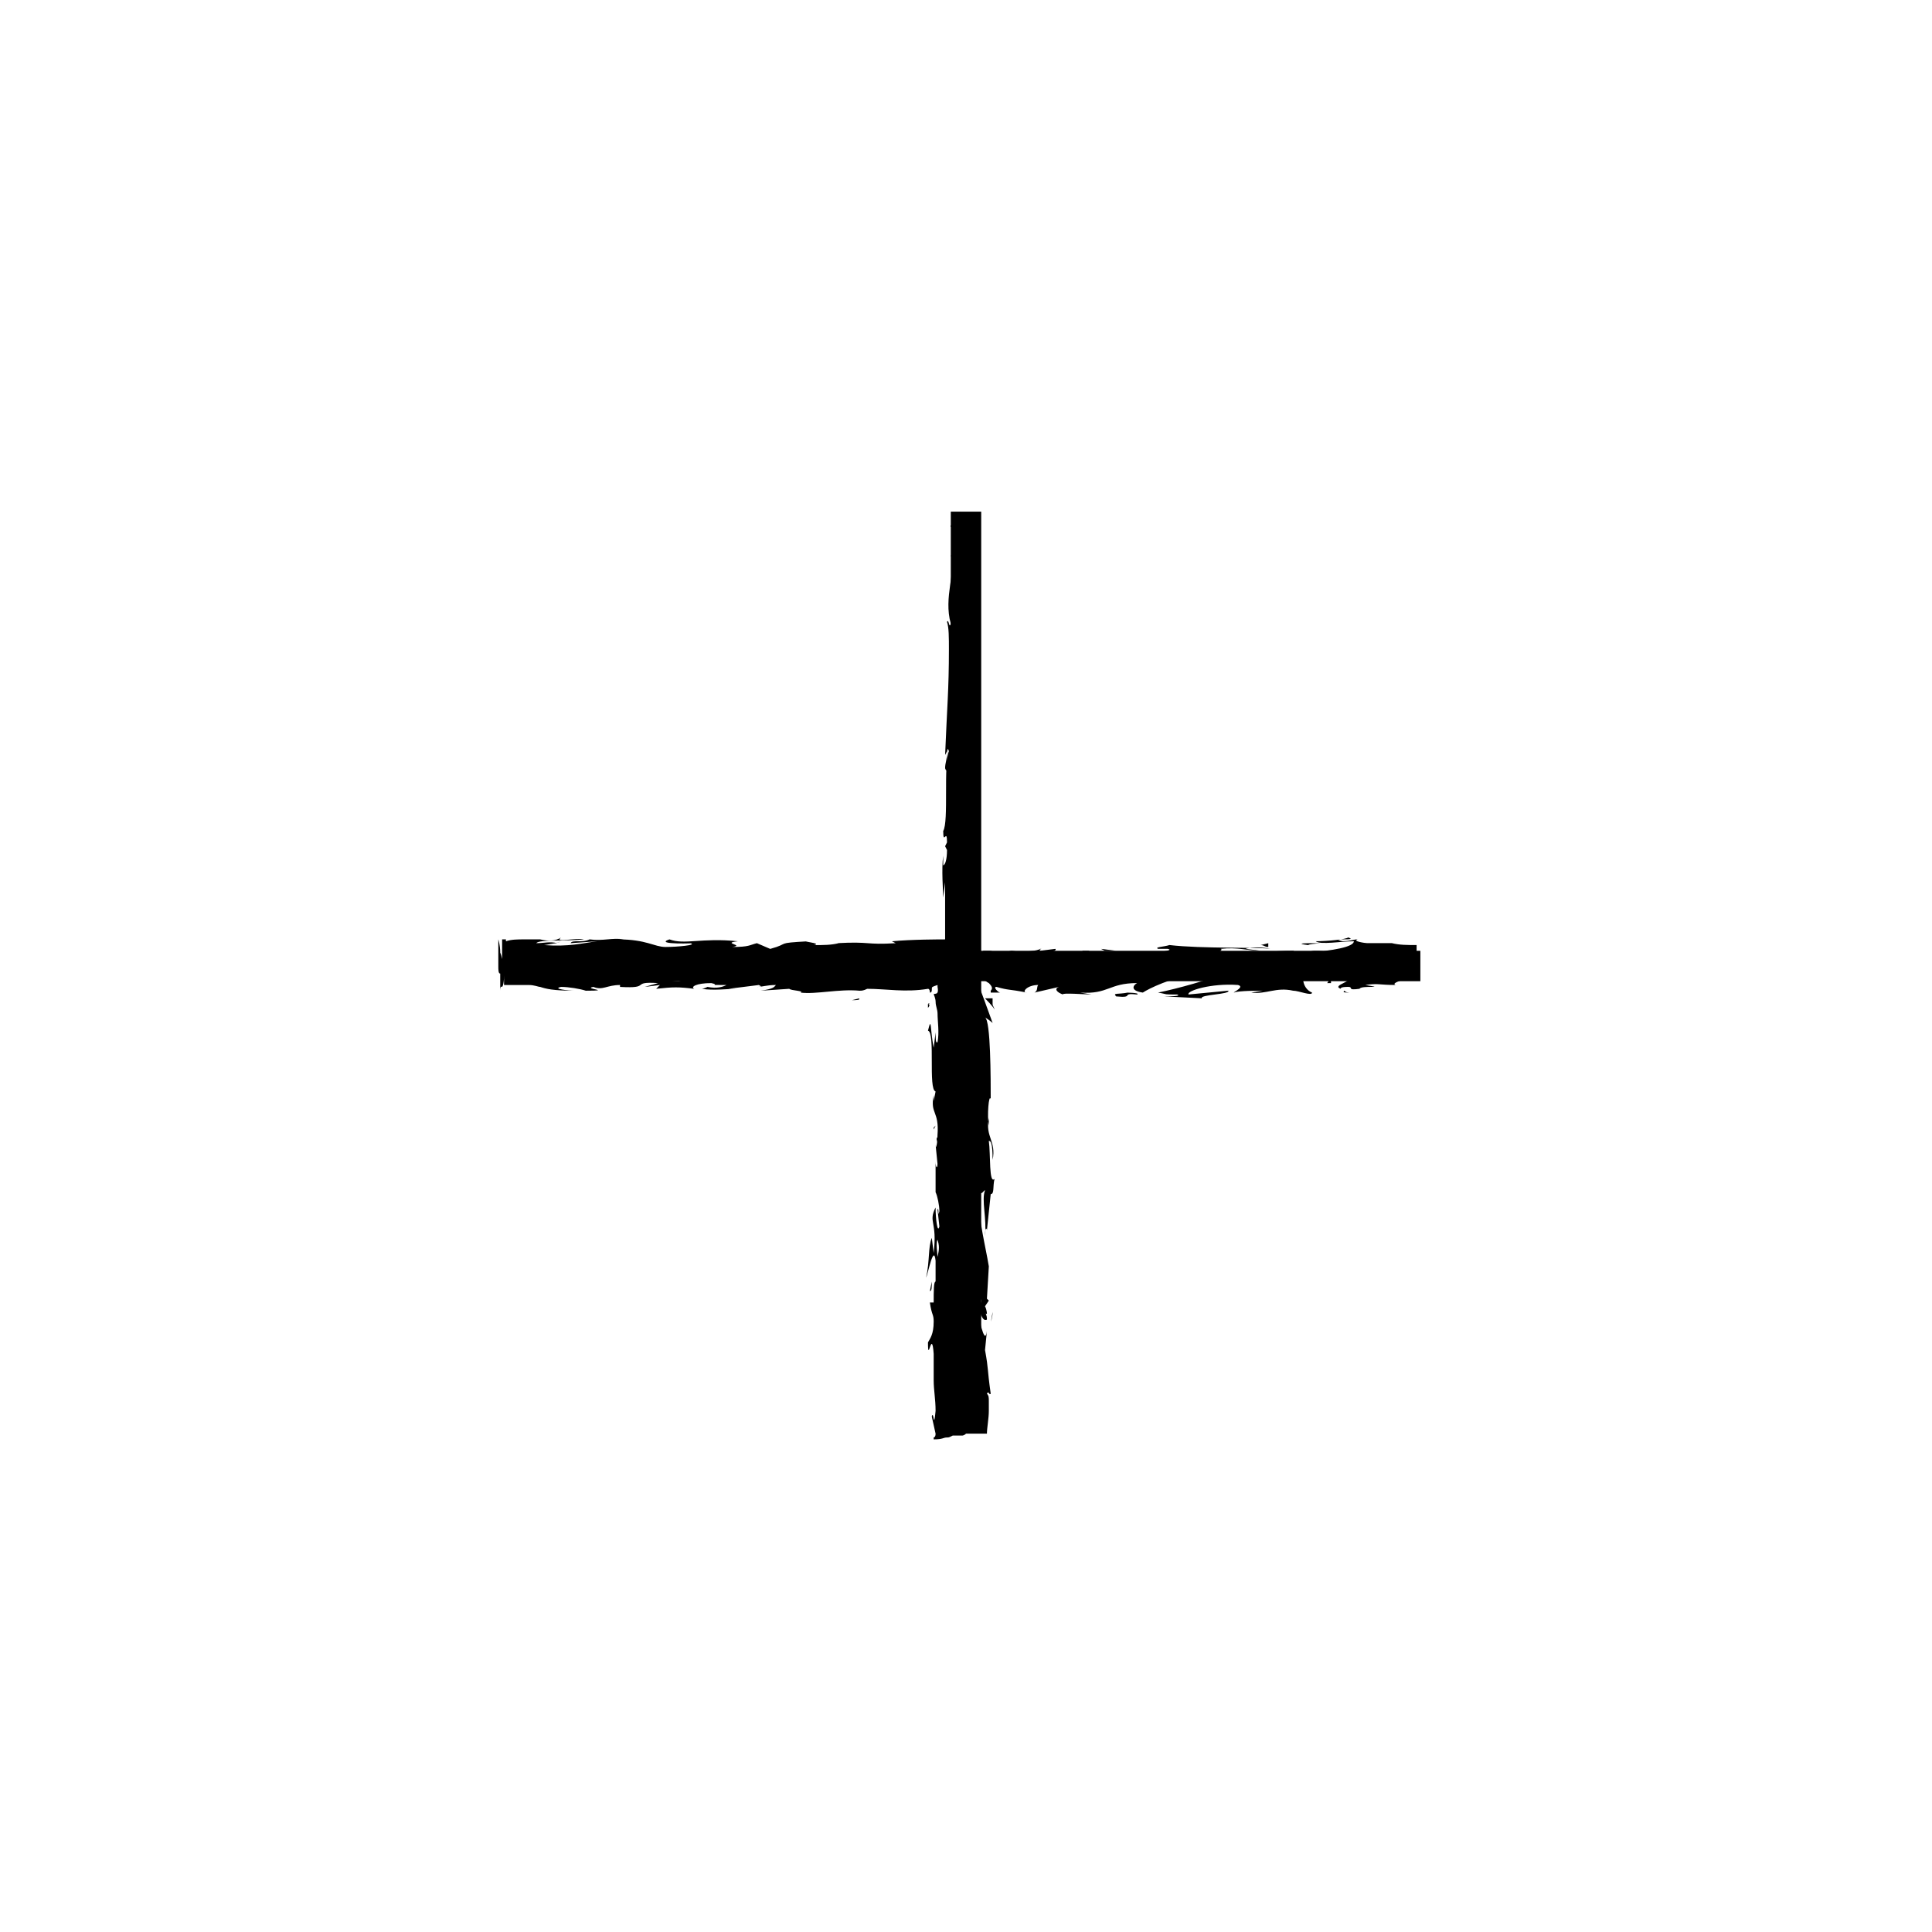 <?xml version="1.0" encoding="UTF-8"?>
<!-- Uploaded to: ICON Repo, www.iconrepo.com, Generator: ICON Repo Mixer Tools -->
<svg fill="#000000" width="800px" height="800px" version="1.1" viewBox="144 144 512 512" xmlns="http://www.w3.org/2000/svg">
 <g>
  <path d="m395.97 279.59h8.059v116.38h116.38v8.059h-116.38v116.38h-8.059v-116.38h-116.38v-8.059h116.38z"/>
  <path d="m396.98 283.11c-1.512 0-1.008 0.504-1.008 0.504 2.016 0 1.008-0.504 1.008-0.504z"/>
  <path d="m402.02 295.71-0.504-0.504 1.004 3.527z"/>
  <path d="m402.02 317.88c1.008-2.016 0-8.062 0-12.09v-0.504l-1.008-2.016c0.504 5.035 1.008 11.082 1.008 14.609z"/>
  <path d="m399.5 329.46c0.504-0.504 0.504 2.519 0-2.519v0.504 2.016z"/>
  <path d="m399.5 327.45c0-2.519-0.504 1.512 0 0z"/>
  <path d="m400 338.03-0.504-3.023c0 0.504-0.504 3.527-0.504 2.519 0 3.023 0.504 2.016 1.008 0.504z"/>
  <path d="m400 336.02 0.504 3.527c0-0.504 0.504-0.504 0-1.512 0 0 0-0.504-0.504-2.016z"/>
  <path d="m400.5 334c0-1.512 0.504-4.031 0.504-1.008 0-5.543-1.008-5.039-0.504 1.008z"/>
  <path d="m403.02 318.89 0.504-2.519-0.504-2.016c0 1.008-0.504 4.535 0 4.535z"/>
  <path d="m399.5 356.67s0.504-1.008 1.008-1.008l-0.504-2.016c0 1.008-0.504 3.023-0.504 3.023z"/>
  <path d="m400 355.66 0.504 3.527c0-3.023 0-3.527-0.504-3.527z"/>
  <path d="m402.02 341.55-1.008-5.539 1.008 6.547z"/>
  <path d="m399.5 369.77-1.008-2.016 1.008 3.527z"/>
  <path d="m399.5 378.34c-0.504-1.512-0.504 2.016-1.008 0.504 0 2.519 0.504 4.535 1.008 6.047-0.504-2.019-0.504-4.031 0-6.551z"/>
  <path d="m399.5 387.91c0-1.008-0.504-2.016-0.504-3.023 0 1.008 0.504 2.016 0.504 3.023z"/>
  <path d="m400.5 364.73c0 0.504-0.504 1.008-0.504 2.519l0.504-1.512v-1.008z"/>
  <path d="m401.01 350.12c0.504 2.016 0.504 6.047 1.512 2.016-0.504-1.008-0.504 1.008-1.512-2.016z"/>
  <path d="m401.51 362.71v-3.527s-0.504 0.504-0.504-0.504z"/>
  <path d="m401.51 364.73v-2.016l-0.504 1.512z"/>
  <path d="m400 381.86c0.504 1.512 0.504 3.023 0.504 5.039v-6.047c0-0.504-0.504-1.512-0.504 1.008z"/>
  <path d="m401.01 380.35v-3.527c-0.504 1.512 0 2.519 0 3.527v0z"/>
  <path d="m400 395.46c0-1.512 0-3.023 0.504-4.535-0.504 1.008-0.504 4.031-0.504 4.535z"/>
  <path d="m400.5 374.81c-0.504 0.504-0.504 0.504 0 0z"/>
  <path d="m400.5 374.81c0 1.008 0.504 1.512 0.504 2.016v-2.519l-0.504 0.504z"/>
  <path d="m419.65 395.46c-0.504 0.504-4.535 1.008-7.559 0.504-3.527 0.504-1.008 2.519 2.016 3.527 0-0.504 0-0.504 3.527-1.008-1.008-0.504-8.062-1.008-5.039-1.512 4.535-0.504 4.031 0 6.047 0.504-2.016-0.504 6.047-1.008 5.039-2.016l-4.031 0.504c-0.504-0.504 1.008-0.504 0-0.504z"/>
  <path d="m405.04 399.5h-2.519c1.512 0 2.519 0 3.527 0.504h2.016c0.504 0 1.512 0 2.016 0.504 2.519-0.504 3.023-0.504 3.023-0.504h-9.07z"/>
  <path d="m400.5 390.93c0.504 2.016 1.008 6.551 1.512 3.023 0-5.543-0.504-4.031-1.008-6.551 0.504 7.559 0-2.519-0.504 3.527v-4.031 4.031c-0.504-0.504-0.504-0.504-0.504-0.504v0c0.504 0 0.504 0 0.504 0.504v0 0c-0.504-0.504-0.504-0.504-0.504-0.504l0.504 9.07h2.016-2.016v-8.566z"/>
  <path d="m403.52 358.69c0-0.504-0.504-1.008-0.504-2.519s0.504 0 0.504 0c0-1.008-0.504-3.527-1.008-0.504v0.504c0 3.023-1.008 6.551-1.008 6.047 1.008-1.008 1.512-1.512 2.016-3.527z"/>
  <path d="m402.52 374.81 0.504 5.543 0.504-3.023h-0.504c0-2.519-0.504-2.016-0.504-2.519z"/>
  <path d="m414.61 400-0.504 0.504 3.023-1.008z"/>
  <path d="m422.17 399.5-0.504 1.008 2.012-0.504z"/>
  <path d="m392.44 446.85v-1.512c-0.504 0.504 0 1.008 0 1.512z"/>
  <path d="m443.83 400.5c-2.519-0.504-5.039-1.512-5.039-0.504l0.504 0.504c2.019-0.504 3.531-0.504 4.535 0z"/>
  <path d="m404.53 490.18v-0.504c0-0.504-0.504-1.008-0.504-1.512 0 0.504 0 1.008 0.504 2.016z"/>
  <path d="m407.05 491.69-0.504 3.023c0-0.504 0.504-1.512 0.504-3.023z"/>
  <path d="m371.79 408.56-2.016 0.504c3.023 0 1.512-0.504 2.016-0.504z"/>
  <path d="m498.75 399.5c2.016 0.504 4.031 0.504 5.543 0.504-3.023-0.504-5.039-1.008-5.543-0.504z"/>
  <path d="m398.99 451.39c0-1.008-0.504-1.512-0.504-1.512 0.504 1.512 0.504 2.016 0.504 1.512z"/>
  <path d="m509.83 400h-1.008-5.039c2.016 0 4.031 0.504 6.047 0z"/>
  <path d="m398.49 299.74v3.023c0.504-0.508 0.504-1.516 0-3.023z"/>
  <path d="m444.33 397.48c0.504 0 0.504 0 0.504-0.504 0 0 0 0.504-0.504 0.504z"/>
  <path d="m449.88 399.5h2.016c-0.504 0.504-1.008 0-2.016 0z"/>
  <path d="m291.18 393.95c0.504 0 0.504 0 0 0 2.016-0.504 1.512-0.504 0 0z"/>
  <path d="m407.55 411.59c0-0.504-0.504-1.008-0.504-1.512v-0.504-1.008h-2.016s2.519 2.519 2.519 3.023z"/>
  <path d="m391.94 417.63-0.504 4.031c-1.008-5.039-0.504-8.566-1.512-4.535 2.016 0.504 0 15.617 2.016 16.121l-0.504 2.519v-1.512c-1.008 5.039 1.512 4.031 1.008 10.578 0 2.519-0.504 4.031-0.504 2.519l0.504 5.039c0 1.512-0.504 1.008-0.504-0.504v8.062c0.504 1.008 1.008 3.527 1.008 5.039-0.504 2.016 0-1.008-0.504-0.504l0.504 4.535c-0.504 2.016-1.008-2.016-1.008-5.039-2.016 4.031 0.504 3.527-0.504 12.09l-0.504-4.031c-1.008 2.519-0.504 6.047-1.512 10.578 0.504-1.008 2.016-9.07 2.519-4.535v5.543c-0.504 0-0.504 2.519-0.504 5.543h-1.008c0.504 3.527 1.008 3.023 1.008 5.039 0 3.527-1.008 4.535-1.512 5.543 0 6.047 1.008-4.031 1.512 3.023v7.055c0 2.519 0.504 5.039 0.504 8.062-0.504 5.543-0.504-0.504-1.008 1.512l1.008 4.535c0 1.008-0.504 1.008-0.504 1.008v0.504c2.519 0 2.519-0.504 3.527-0.504 0.504 0 0.504 0 1.512-0.504h0.504 0.504 1.512s0.504 0 1.008-0.504h1.008 0.504-0.504 0.504 1.008 3.023c0-1.512 0.504-4.031 0.504-6.047v-2.519c0-1.008 0-1.512-0.504-2.016 0.504-1.008 0.504 0.504 1.008 0-1.008-7.055-0.504-6.047-1.512-11.586l0.504-5.039c-0.504 3.527-1.512-1.008-2.519-5.039-0.504 1.512-0.504 2.519-1.008 3.023l-0.504-6.551c0-1.008 0.504 0 1.008 1.008v-1.008c0.504-2.519 1.008-1.008 1.512 0.504l-0.504 2.519c0.504 1.512 1.008 3.023 2.016 2.519 0-0.504 0-1.008-0.504-2.016 0 0.504 0.504 0.504 0.504 0.504s0-1.008-0.504-2.016l1.008-1.512-0.504-0.504 0.504-8.566c-1.008-6.047-2.519-11.082-3.023-20.656 1.008 2.519 1.512 0.504 2.016 0.504-1.008 2.519 0.504 7.559 0 12.09 0-2.519 0.504-2.016 0.504-1.512l1.004-9.57c1.008 0 0.504-2.016 1.008-4.031-1.512 1.512-1.008-6.551-1.512-10.078 0.504 0 1.008 0.504 1.008 5.039 1.008-5.039-2.016-6.047-1.008-11.082v2.016c-0.504-2.519 0-8.566 0.504-7.055v1.008c0-7.055 0-21.664-1.512-22.672 0 0 1.512 1.008 2.016 1.512l-2.016-5.543c-0.504-1.512-1.512-3.527-2.016-6.551l1.008-0.504c0 0.504 1.008 1.512 2.016 2.016 1.008 1.008 1.008 1.512 0.504 2.016v1.008-0.504h2.519c-0.504 0-2.016-1.512-1.008-1.512 3.527 1.008 3.023 0.504 8.062 1.512-1.512 0 0-2.016 3.023-2.016-0.504 0.504 0 1.512-1.008 2.016l6.551-1.512c-1.512 0.504-0.504 1.512 1.008 2.016-0.504-0.504 6.047 0 7.559 0l-3.023-0.504c7.559 0.504 7.559-2.519 15.113-2.519-1.008 0.504-2.016 2.016 1.512 2.519 1.512-1.008 7.559-4.031 14.609-5.039l1.512 0.504 5.039-0.504c-3.023 1.512-12.09 4.031-17.129 5.039 3.023 0.504 1.008 0.504 5.039 0.504 1.512 0.504-2.519 0.504-3.527 0.504l10.078 0.504c-0.504-1.008 7.559-1.008 7.055-2.016l-10.578 1.008c-0.504-1.008 6.047-3.023 13.098-2.519 2.016 0.504-1.512 2.016-1.008 2.016 1.008-0.504 6.551-0.504 7.559-0.504l-3.023 0.504c4.031 0.504 6.551-1.512 11.082-0.504 1.512 0 5.039 1.512 5.039 0.504-2.519-1.008-3.023-4.535-1.512-5.543 0.504 0 8.566 1.008 10.578 1.512 2.519 1.008-4.031 2.016-1.512 3.023 0-0.504 1.512-0.504 2.016-0.504 1.512 0-0.504 1.008 3.023 0.504 0.504-1.008 7.559 0 1.512-1.008 3.527-0.504 3.527 0 8.062 0-1.512-0.504 2.519-1.512 5.039-2.519 0-0.504 0-1.008-0.504-1.512 0.504 0.504 0.504-0.504 1.008-1.008v-5.543c-2.519 0-4.535 0-6.551-0.504h-6.551c-0.504 0-4.031-0.504-2.519-1.008-1.008 0-2.016 0.504-4.031 0.504-4.031-1.008 4.535 0 1.512-1.008-0.504 0.504-5.543 1.008-8.566 1.008 1.008 1.008 7.055 0 10.078 0 0 1.512-5.543 2.519-12.594 3.023-5.543 0.504-2.519-1.008-3.527-0.504-10.578 0-9.07 2.016-18.137 1.512-3.527-1.008 0-1.512-1.008-2.016 4.535-0.504 7.055 0.504 10.578 0.504l-4.031-0.504c1.512-0.504 4.535-0.504 6.551 0-3.023-0.504-18.137 0-26.703-1.008-1.512 0.504-4.031 0.504-3.023 1.008h2.519c2.519 0.504-5.039 1.008-1.512 1.008-3.527 0.504-7.559 1.008-12.594 1.008l-1.008-1.008c0 0.504 3.023 0.504 4.535 0.504-2.016 0.504-7.559-1.008-10.078 0l3.527 0.504c-3.527 0.504-8.062 1.512-12.594 1.008 2.016 1.008 1.008 0 4.031 1.008-2.519-1.512 11.082 0 7.055-1.512 3.023 1.008 5.543 0.504 9.574 1.512 0-0.504-1.512-0.504 2.016-0.504 0 0 0.504 0 1.008-0.504-1.008 0-1.512-0.504-2.016-0.504 2.016-0.504 7.559-0.504 9.574-1.008 2.016 0-1.008 0.504 0.504 0.504l3.023-0.504c0.504 0.504 6.047 1.008 0.504 1.512h4.535c2.519 0.504 6.551 0.504 9.07 0 2.016 0 5.543-0.504 3.527 0l7.559-0.504c7.055 0 14.609-1.008 23.176 0h4.031 2.016 1.008v0.504h0.504v-1.512 2.016 0.504c0-0.504-0.504-0.504 0-1.008 0 0 0-0.504 0.504-0.504v0 2.519-0.504-1.008c-0.504-0.504-1.008-0.504-1.008-0.504h-1.512-3.023c-4.031 0-8.566 0.504-11.082 0v1.008c-3.527 0-7.559 0-12.09 0.504l0.504 0.504c-4.031 0.504-10.578-0.504-16.625-0.504 0.504-0.504 2.016 0 3.023 0-7.559-1.512-16.121 1.008-23.176 0h-4.031 0.504-0.504c-1.008 0-1.512 0-2.519-0.504 0.504 0 1.512 0.504 2.016 0.504-1.512 0-3.527 0-5.543 0.504l-1.008-0.504h-0.504c-2.016-0.504-1.512 0.504-0.504 1.008-1.008 0-2.016 0.504-2.519 0.504-1.512-1.008-5.039 0.504-7.559-1.008-1.512 0.504-10.078 0.504-11.082 1.512 0 0-0.504 0 0.504-0.504-2.016 0-4.535-0.504-6.551 0l-1.008-1.008h-0.504c-0.504 0-1.512 0.504-2.016 0.504-1.512 0.504-3.023 0.504-3.023 0.504-1.008 0-2.016-0.504-2.519-0.504-0.504 1.512-0.504 1.512-1.008-1.008h0.504-1.008c0.504 5.039 0.504 7.055 0.504 8.566s0 2.519 0.504 5.543l0.992 1.008c0 2.016 1.008 5.543 0.504 7.055-1.008 4.535 0 23.68-1.008 35.77 1.512-2.519-1.008 5.543 0.504 6.047-0.504 0.504-0.504 2.519-1.008 0.504 0.504 6.047-0.504 9.574 0.504 13.602-0.504 0.504-0.504-1.512-1.008-0.504 0 0.504 0.504 2.016 0 2.519 0 0.504-0.504-1.008-0.504-2.016 0 6.551 1.512 7.055 2.519 7.559-0.504 3.023-0.504 5.039 0.504 7.055-0.504 1.008-1.008 3.023-1.008-1.008 0 2.016-0.504 13.602 0.504 14.105v3.527 5.039 3.527-1.008c0.504 0.504 0.504 1.512 0.504 2.016h-1.512-1.008-0.504-0.504-0.504-1.008 0.504-1.008v-3.023-1.512c0-1.008 0-2.016 0.504-4.031l-0.504 0.5c-1.512-1.008 1.008-8.062 0.504-13.098l-0.504 2.016c-0.504-3.023 2.016-8.062 2.519-10.578 0-0.504 0 1.008 0.504 2.016 1.008-7.559-1.008-1.008-1.008-6.551 0.504-1.008 1.512 1.512 1.512-2.519 0.504-2.016-1.512-11.082-0.504-16.121-0.504 1.008-1.008 2.016-1.008-0.504 0-4.031 1.512-10.578 0-14.105 0-0.504 0-0.504 0.504-0.504-0.504-3.023-0.504-10.078-1.008-11.586 2.519-3.023-1.008-18.641 1.008-18.641v-9.574-2.519-2.519-4.031c-2.519 0-4.031 0.504-5.543 0.504-2.016 0-0.504-0.504 0-0.504h-6.047-3.527c-2.016 0-4.031 0.504-8.062 1.008l-1.008-0.504c-2.016 0.504-12.594-1.008-21.16-0.504 0 0 0.504 0 1.008-0.504-9.574 1.008-23.176-2.016-26.703 0.504l-6.551 0.504c8.062 0-1.008 1.008 2.016 1.512-3.023 0-8.566-1.008-4.535-1.008h0.504c1.512-1.512-10.078-0.504-10.078-1.512h-15.113-7.559-4.535v0.504-1.512 0s0.504 0 0.504 0.504v0.504-1.512-0.504 0.504h5.543l-1.512-1.008h5.039c1.512 0.504 2.016 1.008-2.016 1.008 2.016 0.504 6.551-0.504 6.551-1.008 7.559 0.504-3.023 1.512-0.504 1.512h3.023-0.504c2.519-0.504 2.519-1.008 7.055-1.008 3.023 0 1.512 0.504 2.519 0.504h1.512 6.551l-2.519-1.008c3.023-0.504 6.047 0 3.023-1.008 4.535 1.512 24.688 0.504 27.711 1.008 4.031-0.504 8.062-0.504 13.098-0.504-1.008 0-2.016-1.008 2.519-1.008-1.512 2.016 8.062 1.008 11.586 2.519-3.023-1.008 12.594 0 7.559-1.512 3.527 0 0 1.008 3.023 1.008 2.016 0 4.535-0.504 7.055-0.504h10.078c0-3.527 0-7.055 0.504-10.578v-8.062c-0.504 0-0.504 1.512-1.008-0.504l1.512-5.543c0-2.016-1.512-2.016-0.504-6.047 0 0.504-0.504 1.512-0.504 0 1.512-21.16-1.008-42.824 1.512-63.984-0.504 3.023-0.504 1.008-0.504-1.008 0 1.512-0.504 0-1.008 0l1.008-9.07c-1.008-1.512 0-9.574-1.008-10.578v3.023c-1.008-3.527-2.519 5.039-4.031 4.535 1.512 4.031-2.016 11.082 0 18.137-0.504 1.512-0.504-1.512-1.008-0.504 0.504 1.512 0.504 4.031 0.504 7.559v-0.504c0 11.082-0.504 15.617-1.008 28.215l0.504-1.008c0 2.519-0.504 3.023-0.504 4.535 1.008 3.023 0-7.559 1.008-4.535-1.512 3.527 0 18.641-1.512 21.16 0 4.031 1.008-1.008 1.008 3.023l-0.504 1.008 0.504 1.008c0 2.519-0.504 4.031-1.008 4.031v-2.519c-0.504 3.527 0 9.574 0 11.082l0.504-4.031v9.07 6.047c-1.008 0-9.07 0-14.105 0.504l1.008 0.504c-8.062 0.504-6.551-0.504-15.617 0h0.504c-2.016 0.504-4.031 0.504-6.551 0.504 2.519-0.504-4.031-1.008-1.512-1.008-9.07 0.504-4.535 0.504-10.078 2.016l-3.527-1.516c-2.016 0.504-2.016 1.008-6.551 1.008 3.527-0.504-3.023-1.008 1.512-1.512-9.574-1.008-14.105 1.008-18.137-0.504-4.535 1.512 8.062 1.008 5.543 1.008 2.016 0.504-3.527 1.008-6.551 1.008-3.023 0-5.039-2.016-12.594-2.016h1.512c-3.023-0.504-5.543 0.504-9.07 0-2.016 1.008-4.535 0-5.039 1.008l7.055-0.504c-4.031 0.504-7.559 1.512-14.105 1.008 0.504 0 2.519-0.504 3.527-0.504-2.016-0.504-3.527 0-5.543 0 0.504-1.008 8.566-0.504 12.594-1.008-2.016-0.504-8.062 1.008-6.047-0.504-1.512 1.008-3.527 1.008-5.543 0.504h-1.512-2.519c-2.016 0-3.527 0-5.039 0.504v-0.504h-1.008v3.527 2.016-0.504 0-0.504-0.504 0.504c0 1.512 0 0-0.504-1.008 0-2.016-0.504-3.527-0.504-3.527v5.039-1.512 1.008 2.519c0 1.008 0 2.016 0.504 2.016v-1.008-0.504 1.008 5.039h7.055-7.055c0-1.512 0.504-1.008 0.504-1.008s0.504-0.504 0.504-3.023v2.519h6.551c1.512 0 2.519 0.504 3.023 0.504 1.512 0.504 3.527 1.008 9.07 1.008-1.512 0-6.047-0.504-3.527-1.008 2.016 0 5.039 0.504 6.551 1.008 7.559 0-1.008-0.504 2.016-1.008 2.519 1.008 3.527-0.504 7.055-0.504v0.504c8.566 0.504 2.519-1.512 10.078-1.008l-3.527 1.008 4.031-0.504-1.008 1.008c4.535-0.504 6.047-0.504 10.078 0-1.008-0.504 0.504-1.512 4.535-1.512 2.519 0.504-1.512 0.504 4.031 0.504-1.008 0.504-2.519 1.008-5.039 0.504 0 0-1.008 0.504-1.512 0.504 3.023 0.504 7.055 0 9.07 0h-2.016l8.062-1.008c1.008 0.504 0.504 0.504-0.504 0.504 1.512 0 2.519-0.504 5.039-0.504-0.504 0.504-0.504 1.008-4.031 1.512l7.559-0.504c0.504 0.504 4.031 0.504 3.023 1.008 4.031 0.504 10.078-1.008 15.617-0.504 0.504 0 1.008 0 2.016-0.504 5.039 0 10.078 1.008 16.121 0 0.504 0 0.504 1.008 0.504 1.008 0.504 0 0.504-0.504 0.504-1.008s0-0.504 1.512-1.008v0.504c0.504 2.519-1.008 1.512-1.008 2.016 0 0 0.504 1.008 0.504 2.016 0 1.008 0.504 2.016 0.504 3.023 0 2.016 0.504 5.039 0 7.559-0.512 0.5-0.512-1.012-0.512-2.523zm0.504 59.449c0-1.008-0.504-3.527 0-4.535 0.504 1.512 0.504 2.519 0 4.535zm13.098 4.031v3.527-3.527zm63.984-81.617c2.519 0 2.016 0 0 0zm-5.543-0.504c-0.504 0-0.504 0.504 0 0h2.519-2.519zm-155.68 0h-1.008c2.519-0.504 1.512-0.504 1.008 0z"/>
  <path d="m502.27 407.05c-1.008 0-1.512 0-2.016-0.504-0.504 0.504 0 0.504 2.016 0.504z"/>
  <path d="m435.77 400.5h3.527c-2.016-0.504-2.519-0.504-3.527 0 0.504-0.504 1.008 0 0 0z"/>
  <path d="m406.04 395.97h-1.512v0.504c2.016-0.504 3.527-0.504 1.512-0.504z"/>
  <path d="m432.75 397.98c-0.504-0.504-2.519-0.504-5.039-0.504h0.504c-0.504 1.008 2.016 0.504 4.535 0.504z"/>
  <path d="m427.2 397.48h-2.016c-0.504 0.504 0.504 0 2.016 0z"/>
  <path d="m457.43 399.5c-1.008 0-0.504 1.008-1.512 0.504-1.008 1.008 7.555-1.008 1.512-0.504z"/>
  <path d="m430.73 395.97 1.008 0.504 1.008-0.504z"/>
  <path d="m449.37 396.47h-4.031s-0.504 0-1.008 0.504c3.023-0.504 5.543-0.504 5.039-0.504z"/>
  <path d="m435.77 395.46 1.008 0.504h3.023z"/>
  <path d="m490.68 396.47h4.031c0.504-0.504-0.504-0.504-2.519-0.504-0.504 0-2.016 0.504-1.512 0.504z"/>
  <path d="m478.09 394.46c1.008 0 1.008 0.504 2.016 0.504v-1.008z"/>
  <path d="m490.68 394.46c0.504-0.504 6.047-0.504 1.008-0.504-1.008 0-5.039 0-1.008 0.504z"/>
  <path d="m495.72 404.53h1.008v-1.512z"/>
  <path d="m439.8 408.06c5.039 0.504 1.008-1.008 5.543-0.504 1.008-0.504-3.527-0.504-2.519-0.504-2.519 0.504-4.031 0-3.023 1.008z"/>
  <path d="m399.5 288.15 0.504-3.023-0.504 2.016z"/>
  <path d="m398.49 282.11 1.008-0.504-1.008-2.016v2.519z"/>
  <path d="m390.43 486.15c0.504 0 0.504-1.008 0.504-2.519z"/>
  <path d="m391.43 442.82v0.5l0.504-1.004z"/>
  <path d="m389.92 410.07s0.504 0 0 0v1.008c0.504-0.504 0.504-1.008 0-1.008 0.504 0 0.504-0.504 0 0 1.008-0.504 1.008-0.504 0 0z"/>
 </g>
</svg>